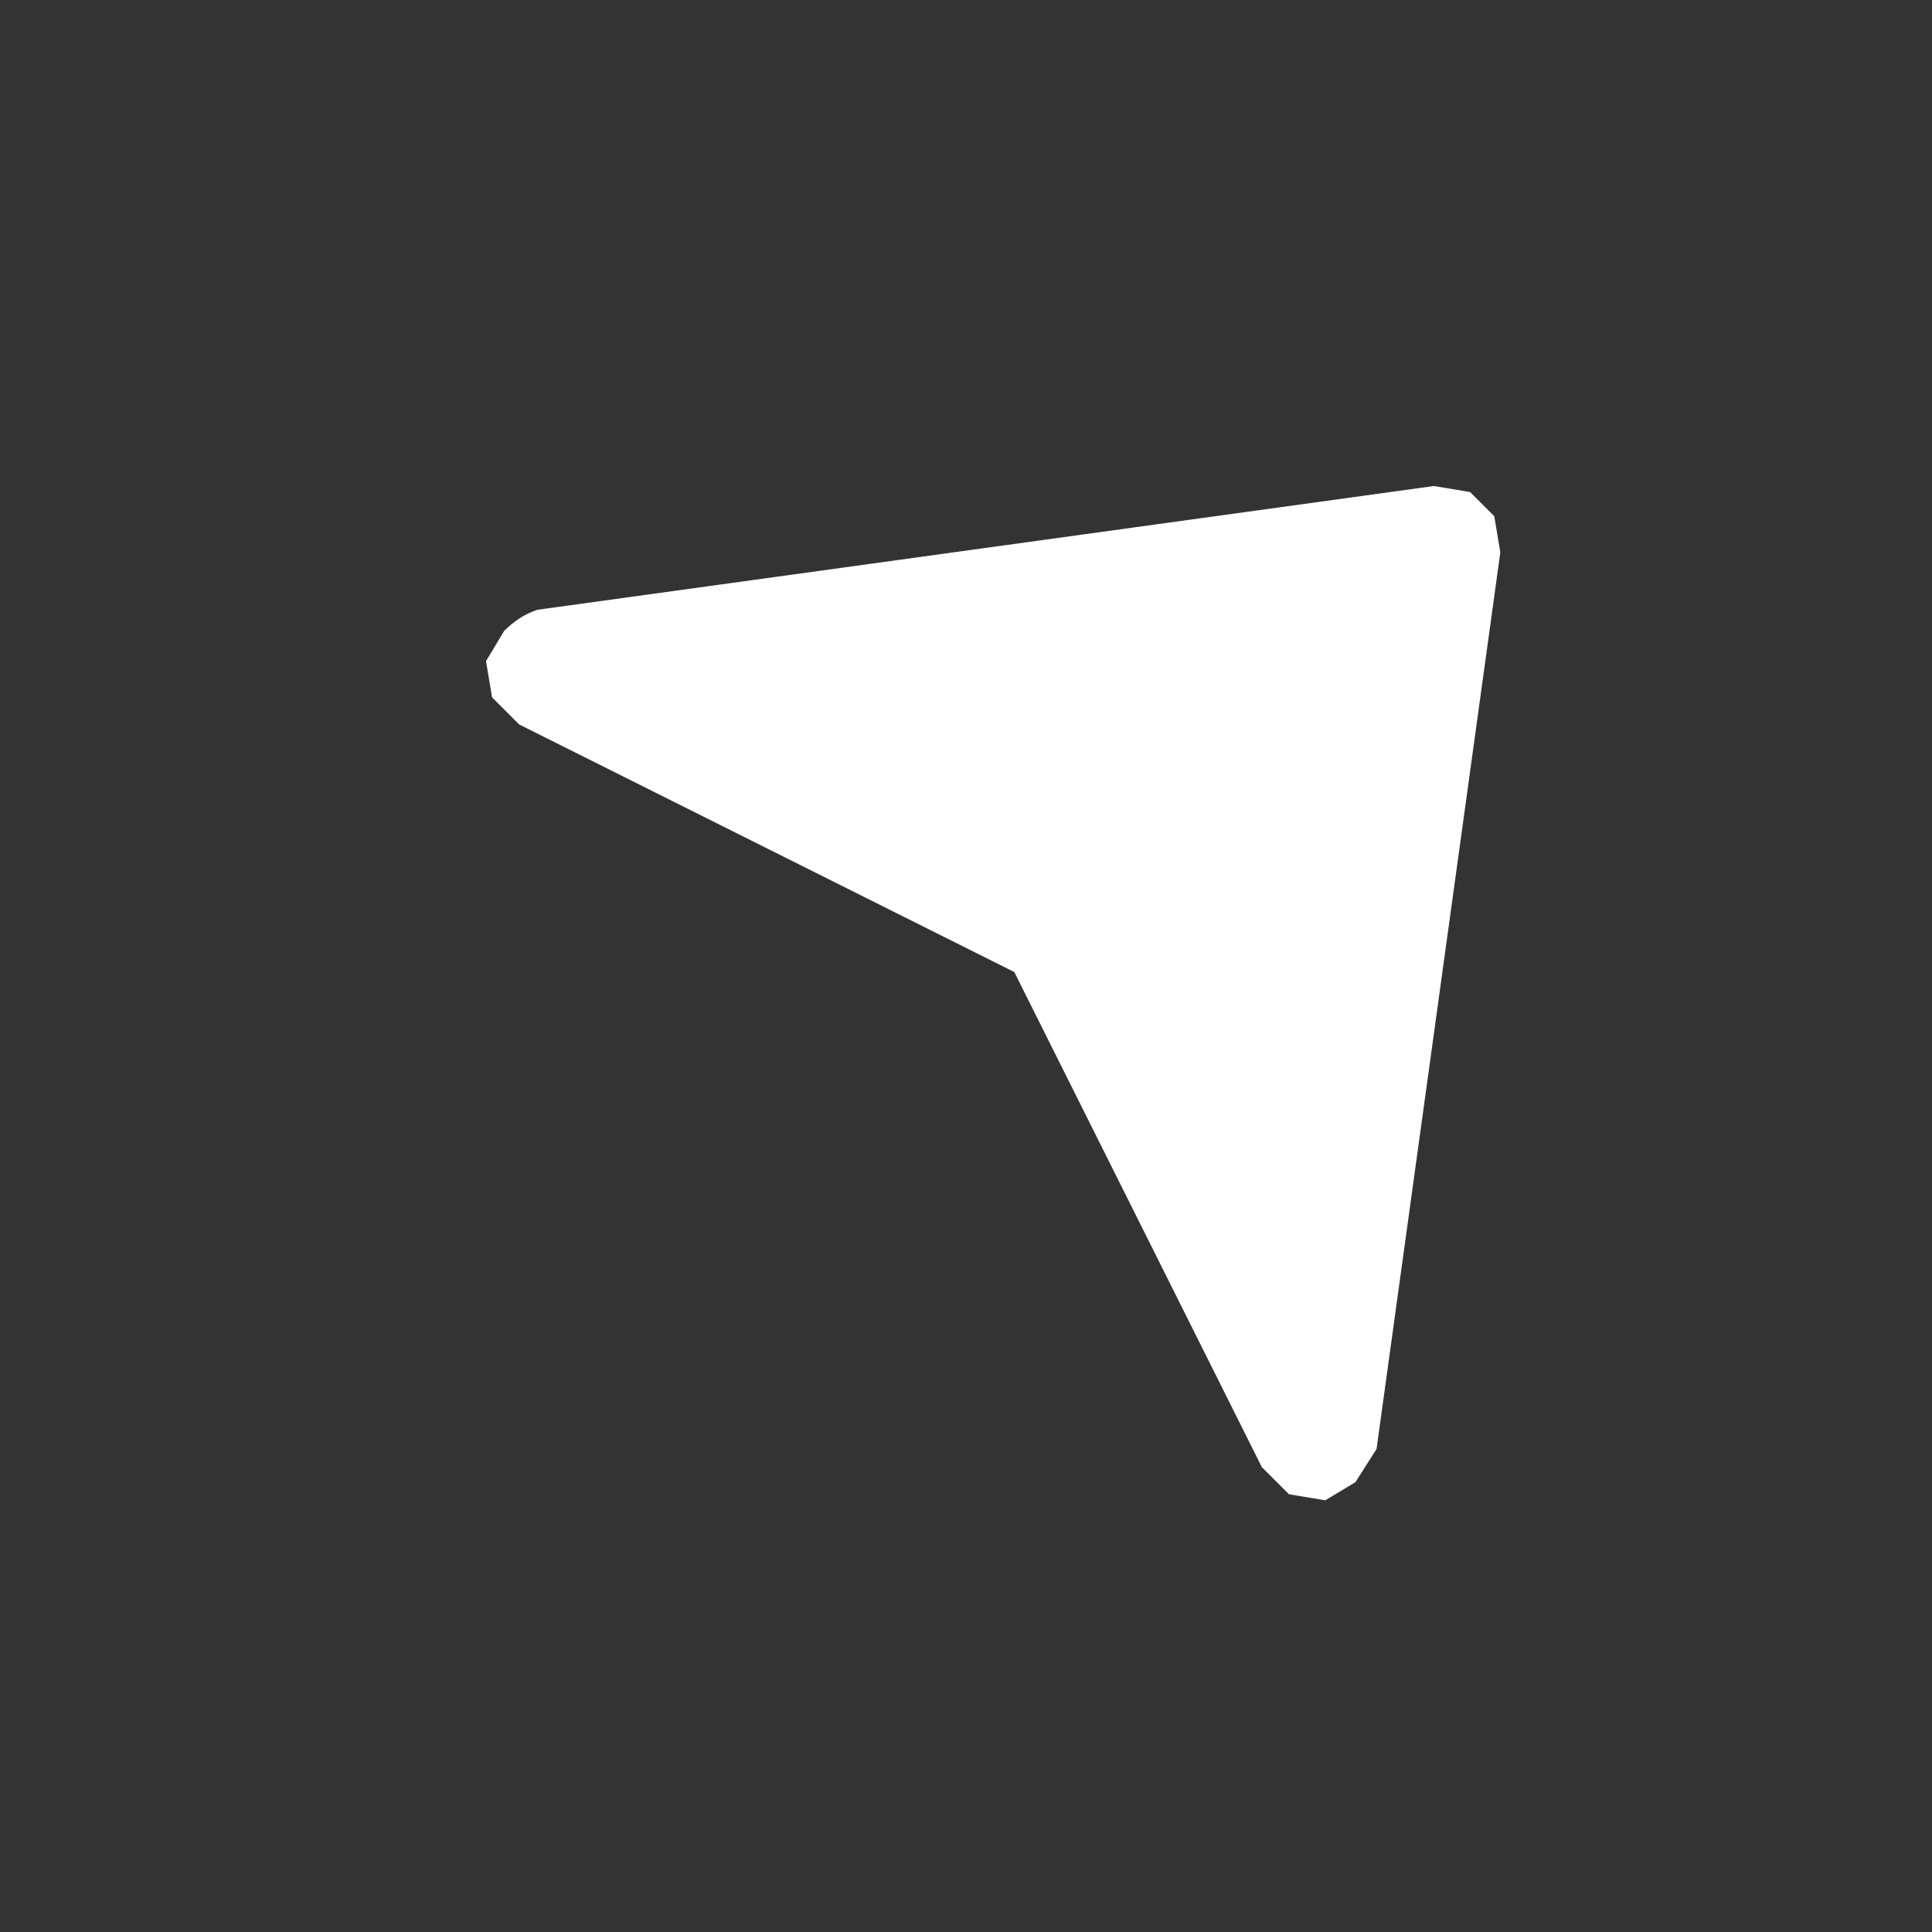 <svg width="32" height="32" xmlns="http://www.w3.org/2000/svg" xmlns:xlink="http://www.w3.org/1999/xlink">
  <rect width="100%" height="100%" fill="#333333" stroke="none"/>
  <defs/>
  <g>
    <path stroke="none" fill="#FFFFFF" d="M20.9 24.3 L16.8 16.1 8.6 12 8.15 11.55 8.05 10.95 8.35 10.45 Q8.6 10.2 8.9 10.1 L23.75 8.05 24.35 8.15 24.75 8.55 24.85 9.15 22.8 24 22.45 24.55 21.95 24.85 21.35 24.75 20.9 24.3"/>
  </g>
</svg>